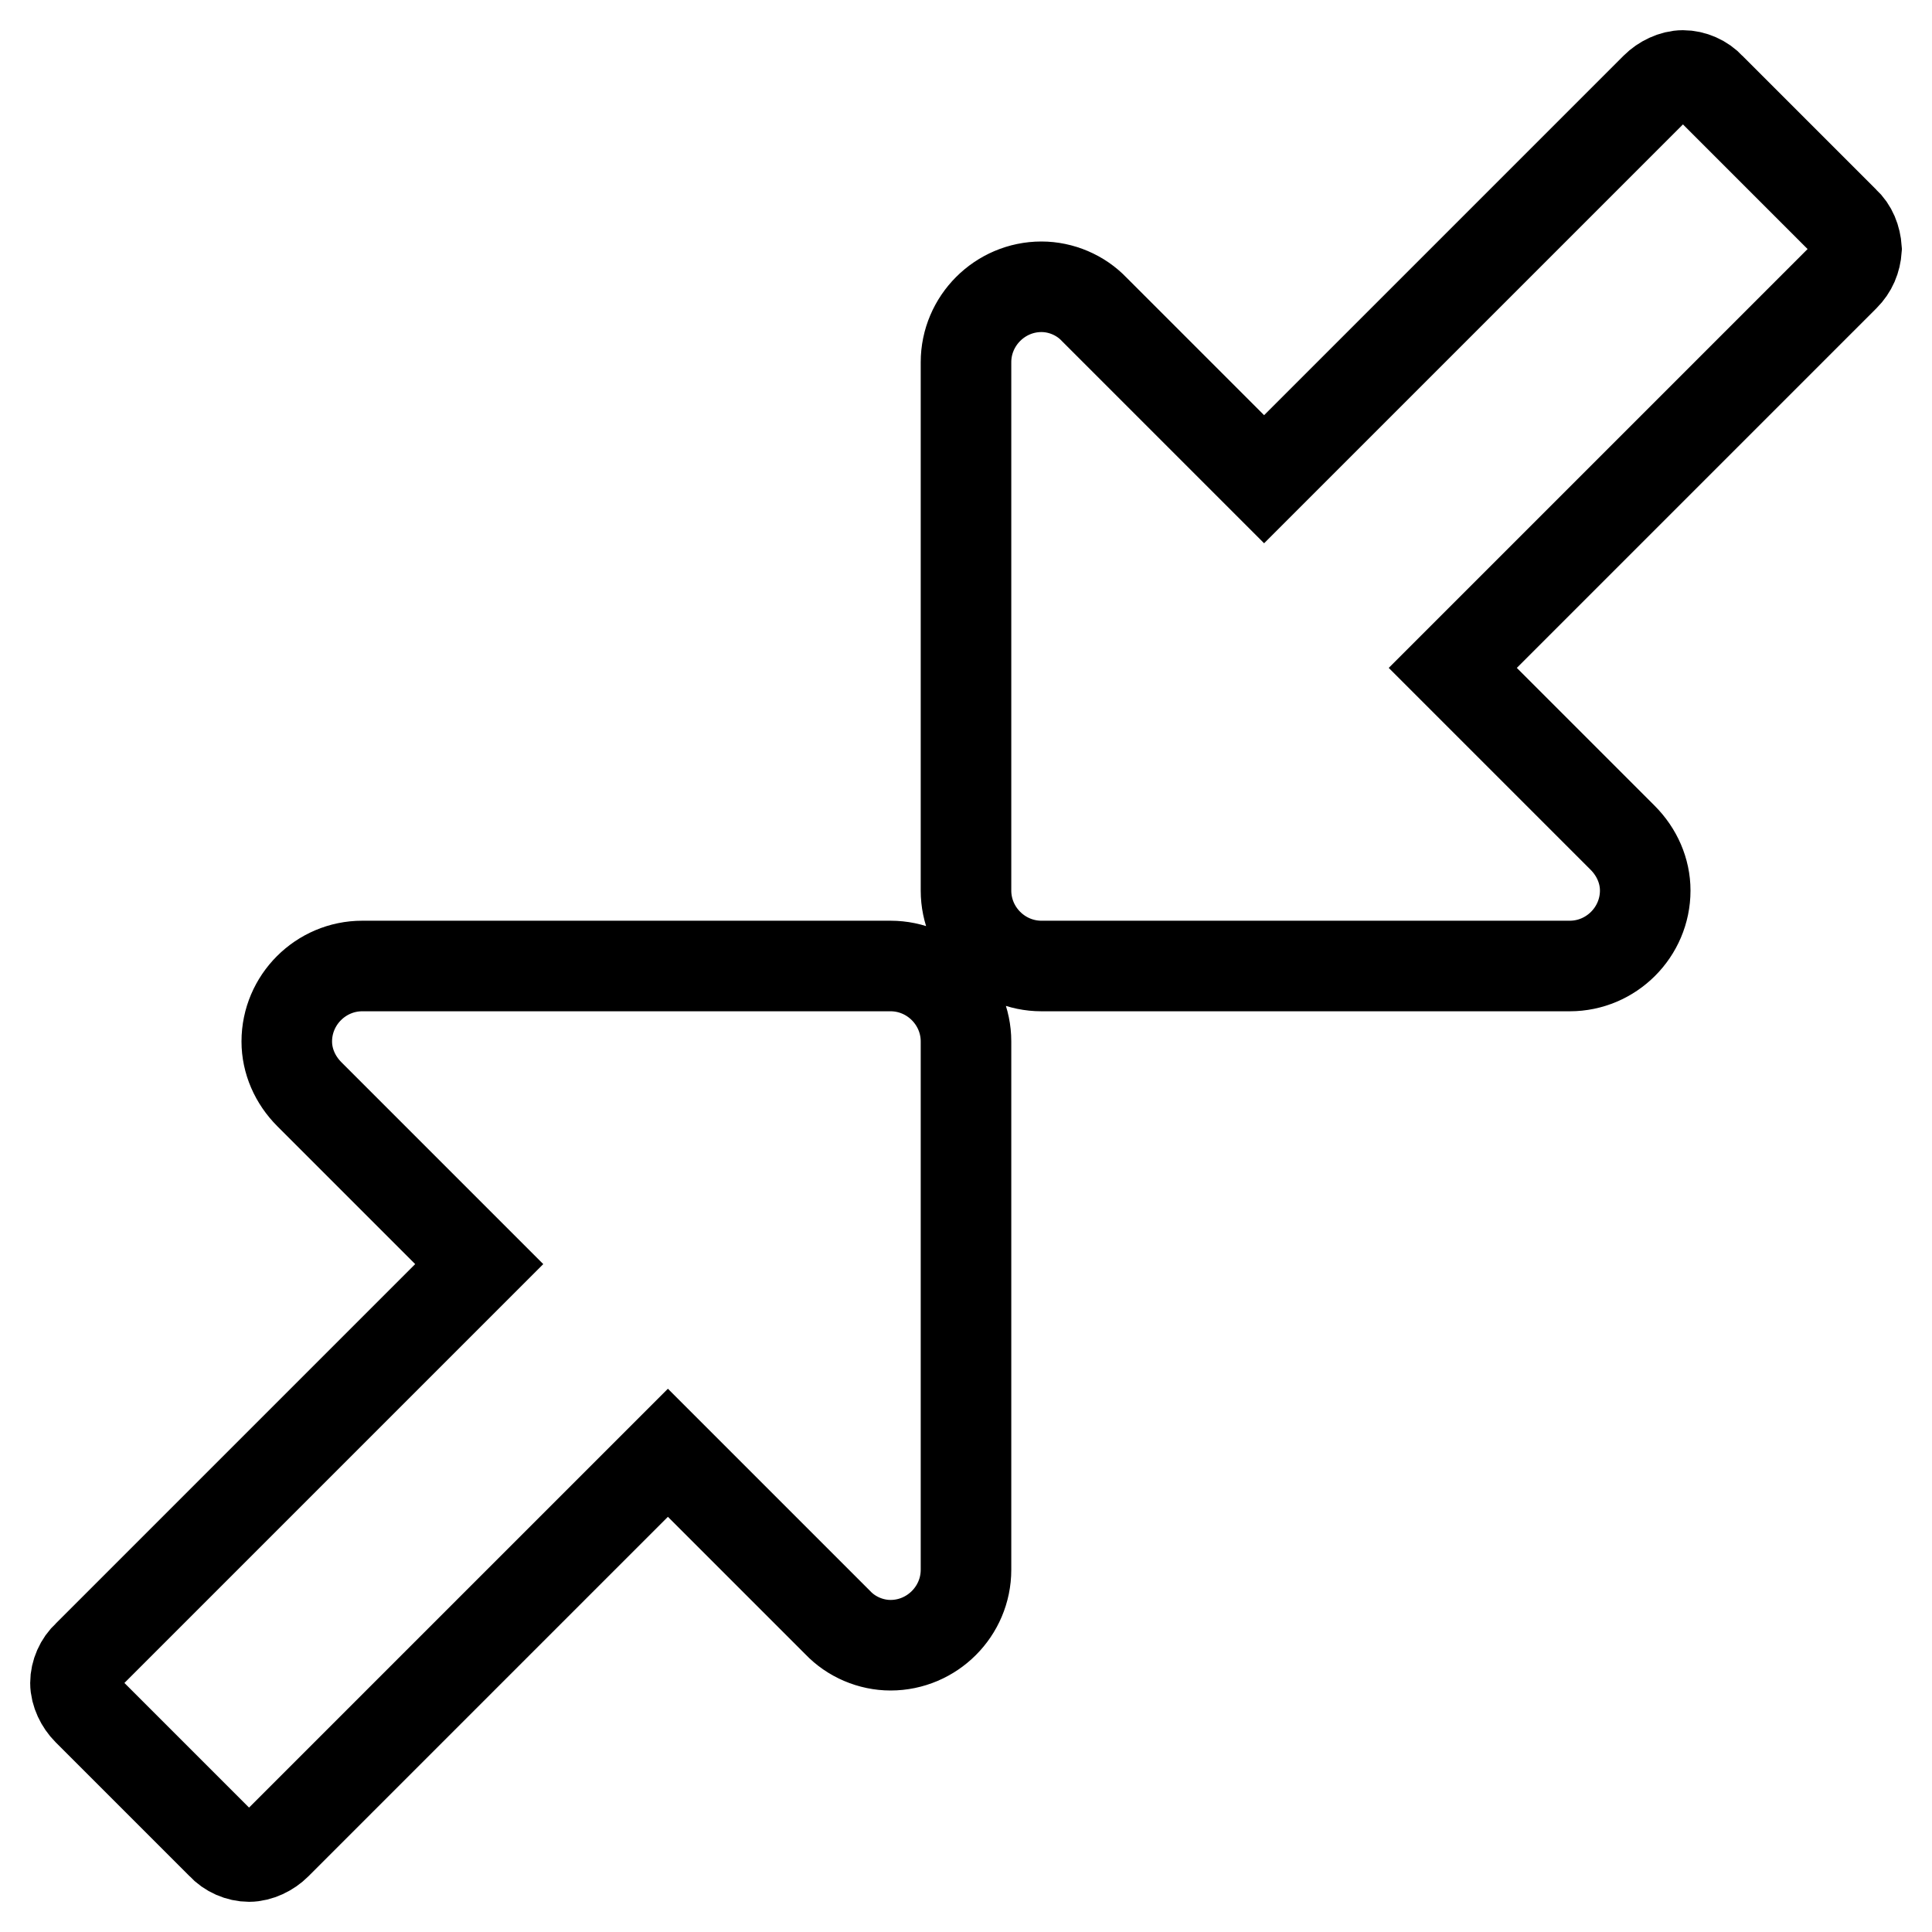 <?xml version="1.0" encoding="utf-8"?>
<!-- Svg Vector Icons : http://www.onlinewebfonts.com/icon -->
<!DOCTYPE svg PUBLIC "-//W3C//DTD SVG 1.1//EN" "http://www.w3.org/Graphics/SVG/1.1/DTD/svg11.dtd">
<svg version="1.1" xmlns="http://www.w3.org/2000/svg" xmlns:xlink="http://www.w3.org/1999/xlink" x="0px" y="0px" viewBox="0 0 256 256" enable-background="new 0 0 256 256" xml:space="preserve">
<g> <path stroke-width="12" fill-opacity="0" stroke="#000000"  d="M128,138v70c0,5.5-4.5,10-10,10c-2.6,0-5.2-1.1-7-3l-22.5-22.5l-51.9,51.9c-0.9,0.9-2.3,1.6-3.6,1.6 c-1.3,0-2.7-0.6-3.6-1.6l-17.8-17.8c-0.9-0.9-1.6-2.3-1.6-3.6c0-1.3,0.6-2.7,1.6-3.6l51.9-51.9l-22.5-22.5c-1.9-1.9-3-4.4-3-7 c0-5.5,4.5-10,10-10h70C123.5,128,128,132.5,128,138L128,138z M246,33c-0.1,1.4-0.6,2.6-1.6,3.6l-51.9,51.9l22.5,22.5 c1.9,1.9,3,4.4,3,7c0,5.5-4.5,10-10,10h-70c-5.5,0-10-4.5-10-10V48c0-5.5,4.5-10,10-10c2.6,0,5.2,1.1,7,3l22.5,22.5l51.9-51.9 c0.9-0.9,2.3-1.6,3.6-1.6c1.3,0,2.7,0.6,3.6,1.6l17.8,17.8C245.4,30.3,245.9,31.6,246,33L246,33z"/></g>
</svg>